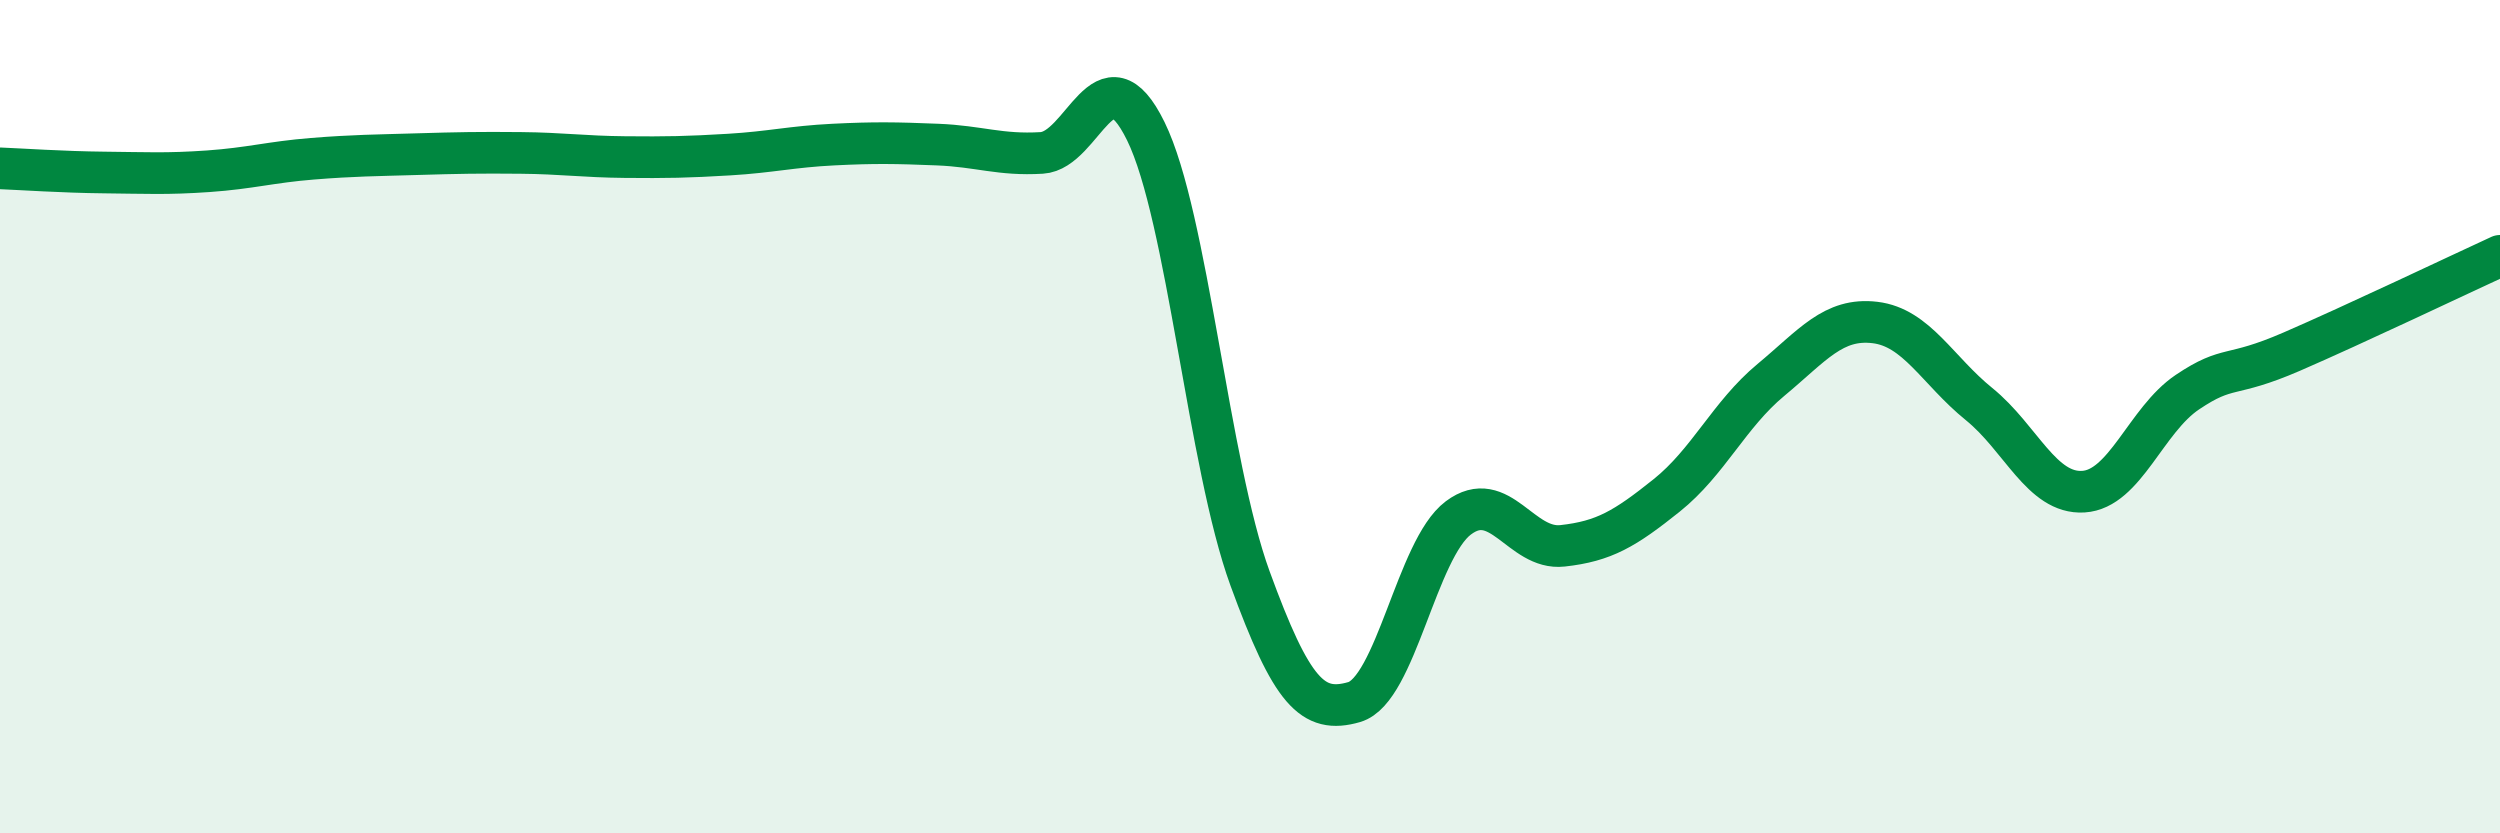 
    <svg width="60" height="20" viewBox="0 0 60 20" xmlns="http://www.w3.org/2000/svg">
      <path
        d="M 0,4.04 C 0.5,4.06 1.5,4.13 2.5,4.14 C 3.5,4.15 4,4.18 5,4.11 C 6,4.04 6.5,3.89 7.5,3.81 C 8.5,3.73 9,3.73 10,3.7 C 11,3.67 11.5,3.66 12.5,3.67 C 13.5,3.68 14,3.76 15,3.77 C 16,3.78 16.5,3.77 17.5,3.71 C 18.5,3.65 19,3.52 20,3.47 C 21,3.42 21.5,3.43 22.5,3.47 C 23.5,3.51 24,3.73 25,3.67 C 26,3.61 26.5,1.11 27.5,3.15 C 28.5,5.19 29,11.14 30,13.88 C 31,16.62 31.5,17.14 32.5,16.85 C 33.5,16.56 34,13.18 35,12.43 C 36,11.68 36.5,13.21 37.5,13.1 C 38.5,12.99 39,12.69 40,11.89 C 41,11.09 41.5,9.95 42.5,9.12 C 43.5,8.29 44,7.62 45,7.74 C 46,7.86 46.5,8.89 47.5,9.7 C 48.5,10.51 49,11.86 50,11.8 C 51,11.74 51.5,10.08 52.5,9.41 C 53.5,8.74 53.5,9.09 55,8.44 C 56.5,7.79 59,6.6 60,6.14L60 20L0 20Z"
        fill="#008740"
        opacity="0.1"
        stroke-linecap="round"
        stroke-linejoin="round"
      />
      <path
        d="M 0,4.04 C 0.5,4.06 1.5,4.13 2.5,4.14 C 3.5,4.15 4,4.18 5,4.11 C 6,4.04 6.5,3.89 7.5,3.81 C 8.5,3.73 9,3.73 10,3.7 C 11,3.67 11.5,3.66 12.5,3.67 C 13.5,3.68 14,3.76 15,3.77 C 16,3.78 16.5,3.77 17.5,3.71 C 18.5,3.65 19,3.52 20,3.47 C 21,3.42 21.5,3.43 22.5,3.47 C 23.5,3.51 24,3.73 25,3.67 C 26,3.61 26.5,1.11 27.5,3.15 C 28.5,5.19 29,11.14 30,13.88 C 31,16.62 31.5,17.14 32.5,16.85 C 33.5,16.56 34,13.18 35,12.43 C 36,11.68 36.5,13.21 37.5,13.1 C 38.5,12.99 39,12.69 40,11.89 C 41,11.09 41.5,9.95 42.5,9.12 C 43.5,8.29 44,7.62 45,7.74 C 46,7.86 46.5,8.89 47.5,9.7 C 48.5,10.51 49,11.86 50,11.8 C 51,11.74 51.5,10.08 52.5,9.41 C 53.5,8.74 53.5,9.09 55,8.44 C 56.5,7.79 59,6.6 60,6.14"
        stroke="#008740"
        stroke-width="1"
        fill="none"
        stroke-linecap="round"
        stroke-linejoin="round"
      />
    </svg>
  
